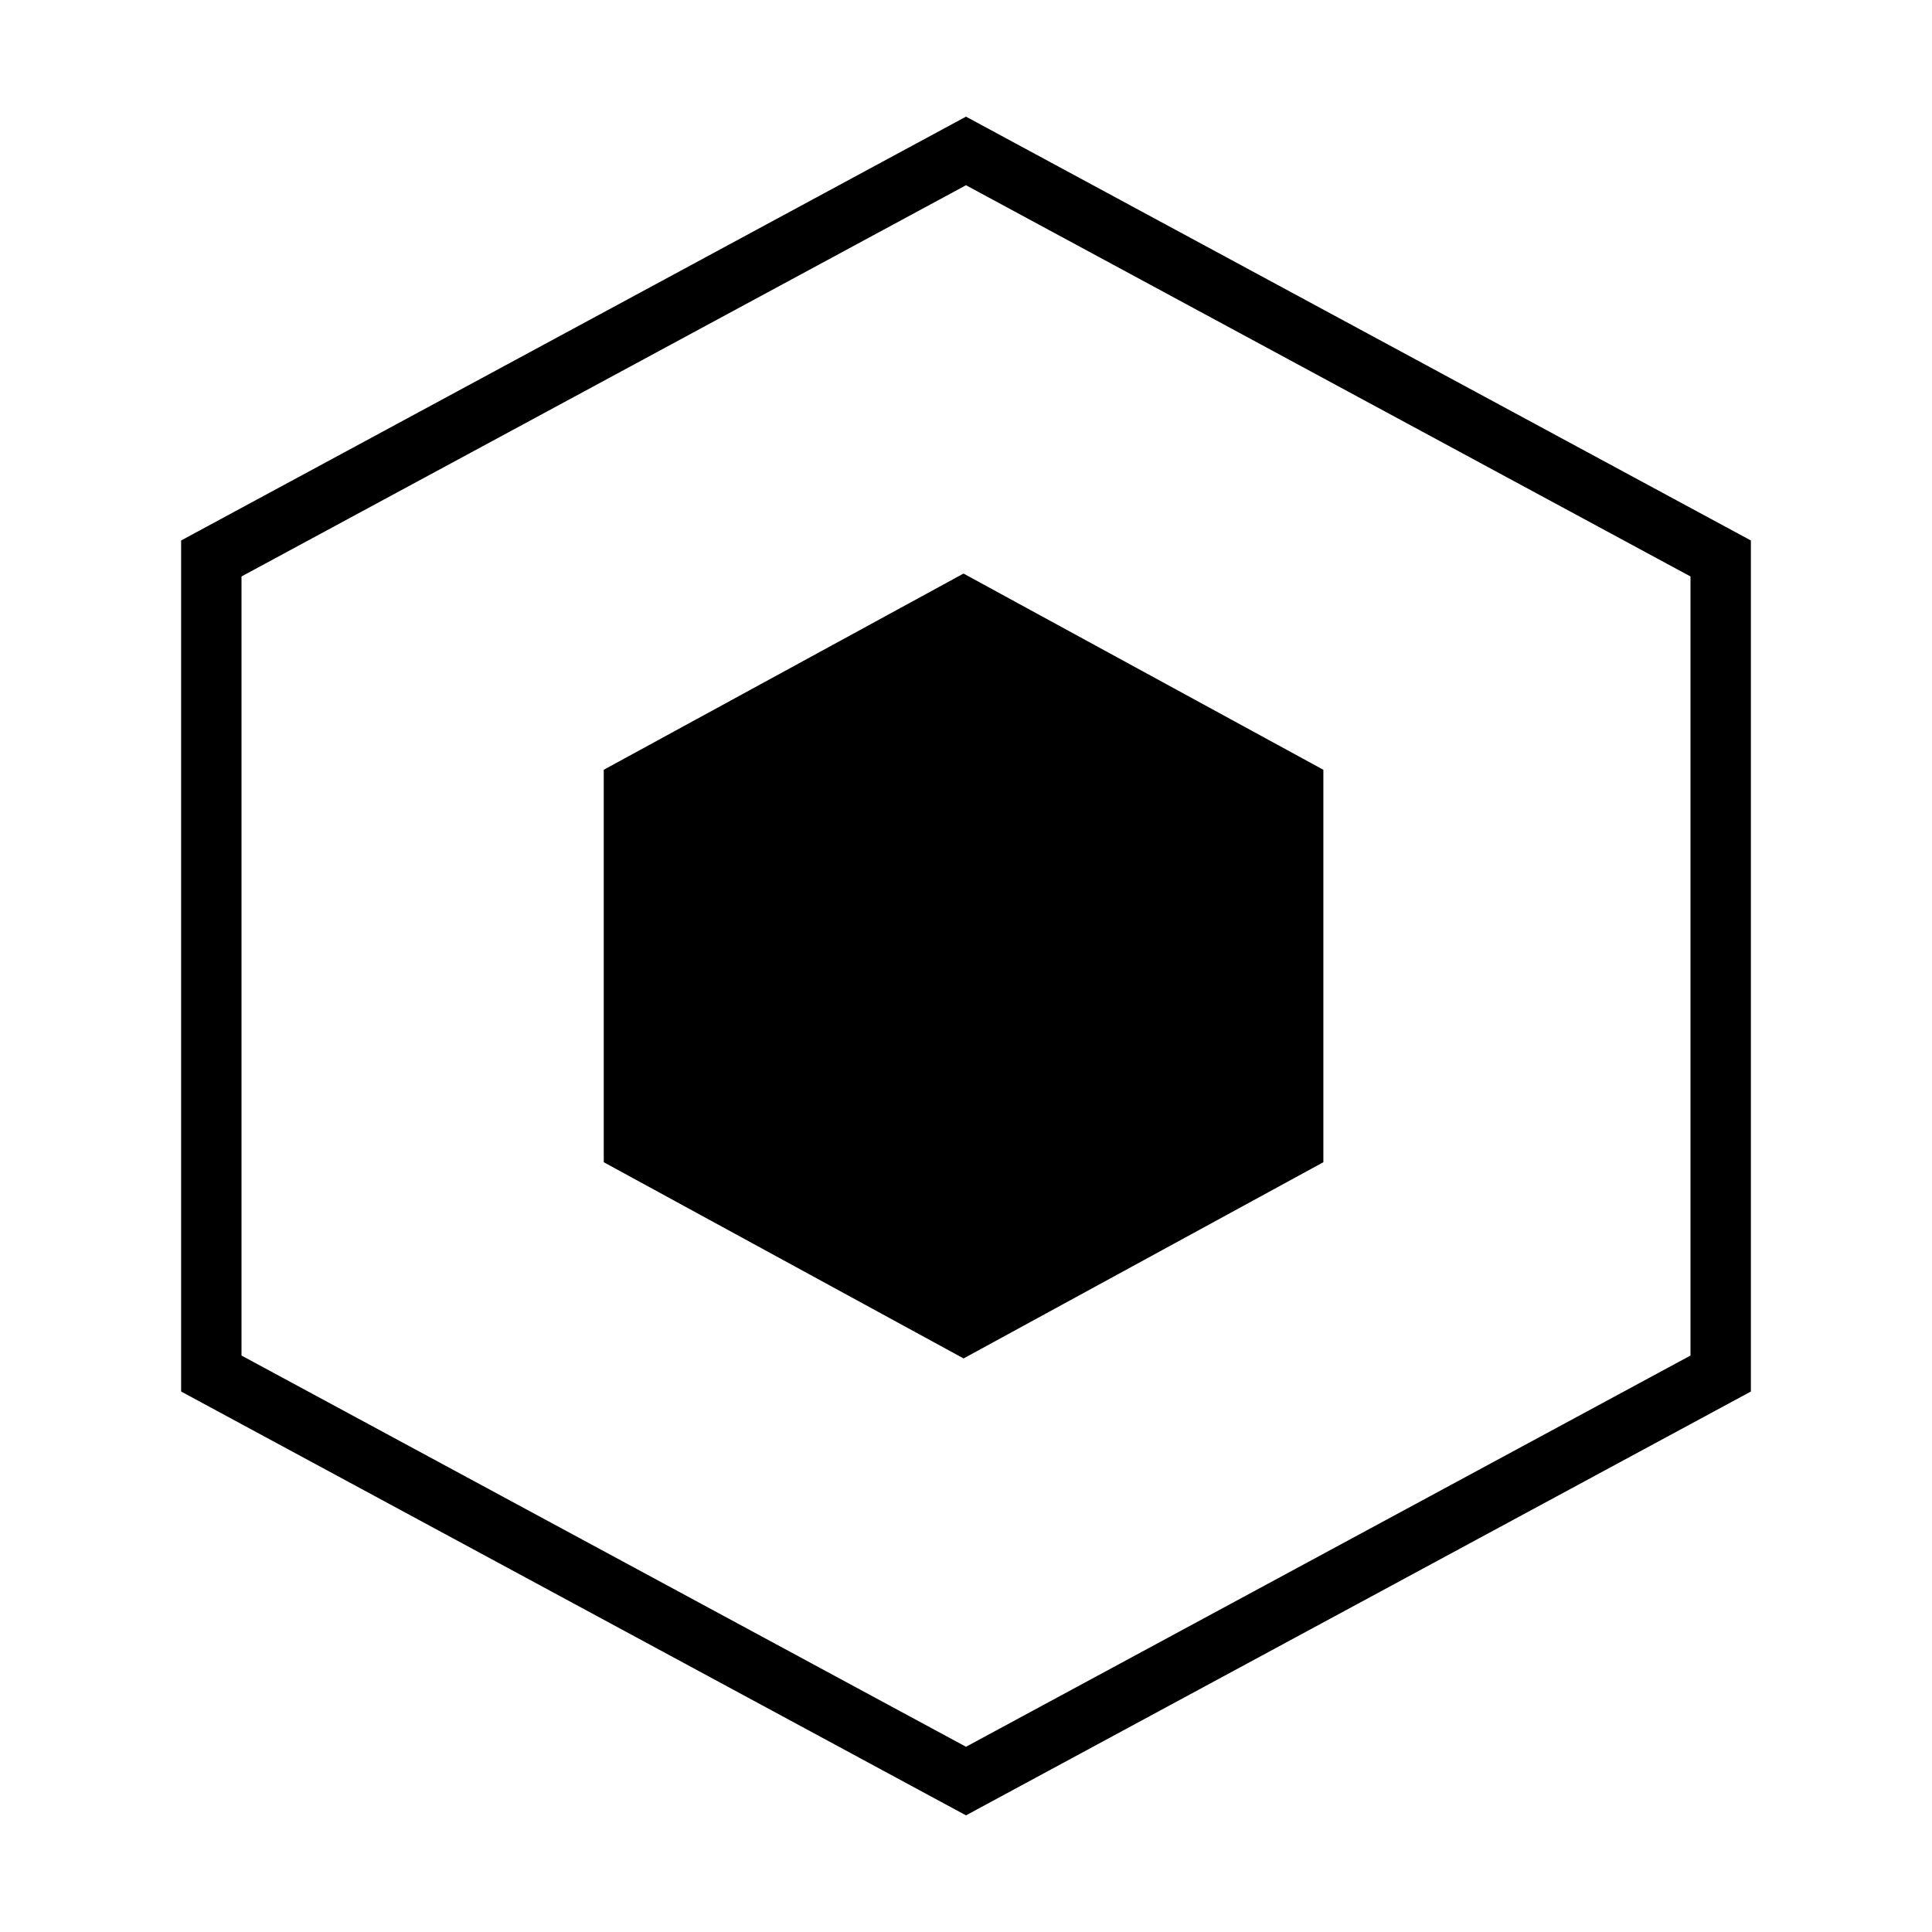 <svg xmlns="http://www.w3.org/2000/svg" viewBox="0 0 32 32"><path d="M16 30.068l-13-7.02V8.952l13-7.02 13 7.02v14.096l-13 7.02zM4 22.452l12 6.48 12-6.48V9.548l-12-6.48-12 6.48v12.904zm17.919-3.202v-6.5l-5.96-3.25L10 12.75v6.5l5.96 3.25 5.959-3.25z" stroke-width="0"/><path stroke-width="0" fill="none" d="M0 0h32v32H0z"/></svg>